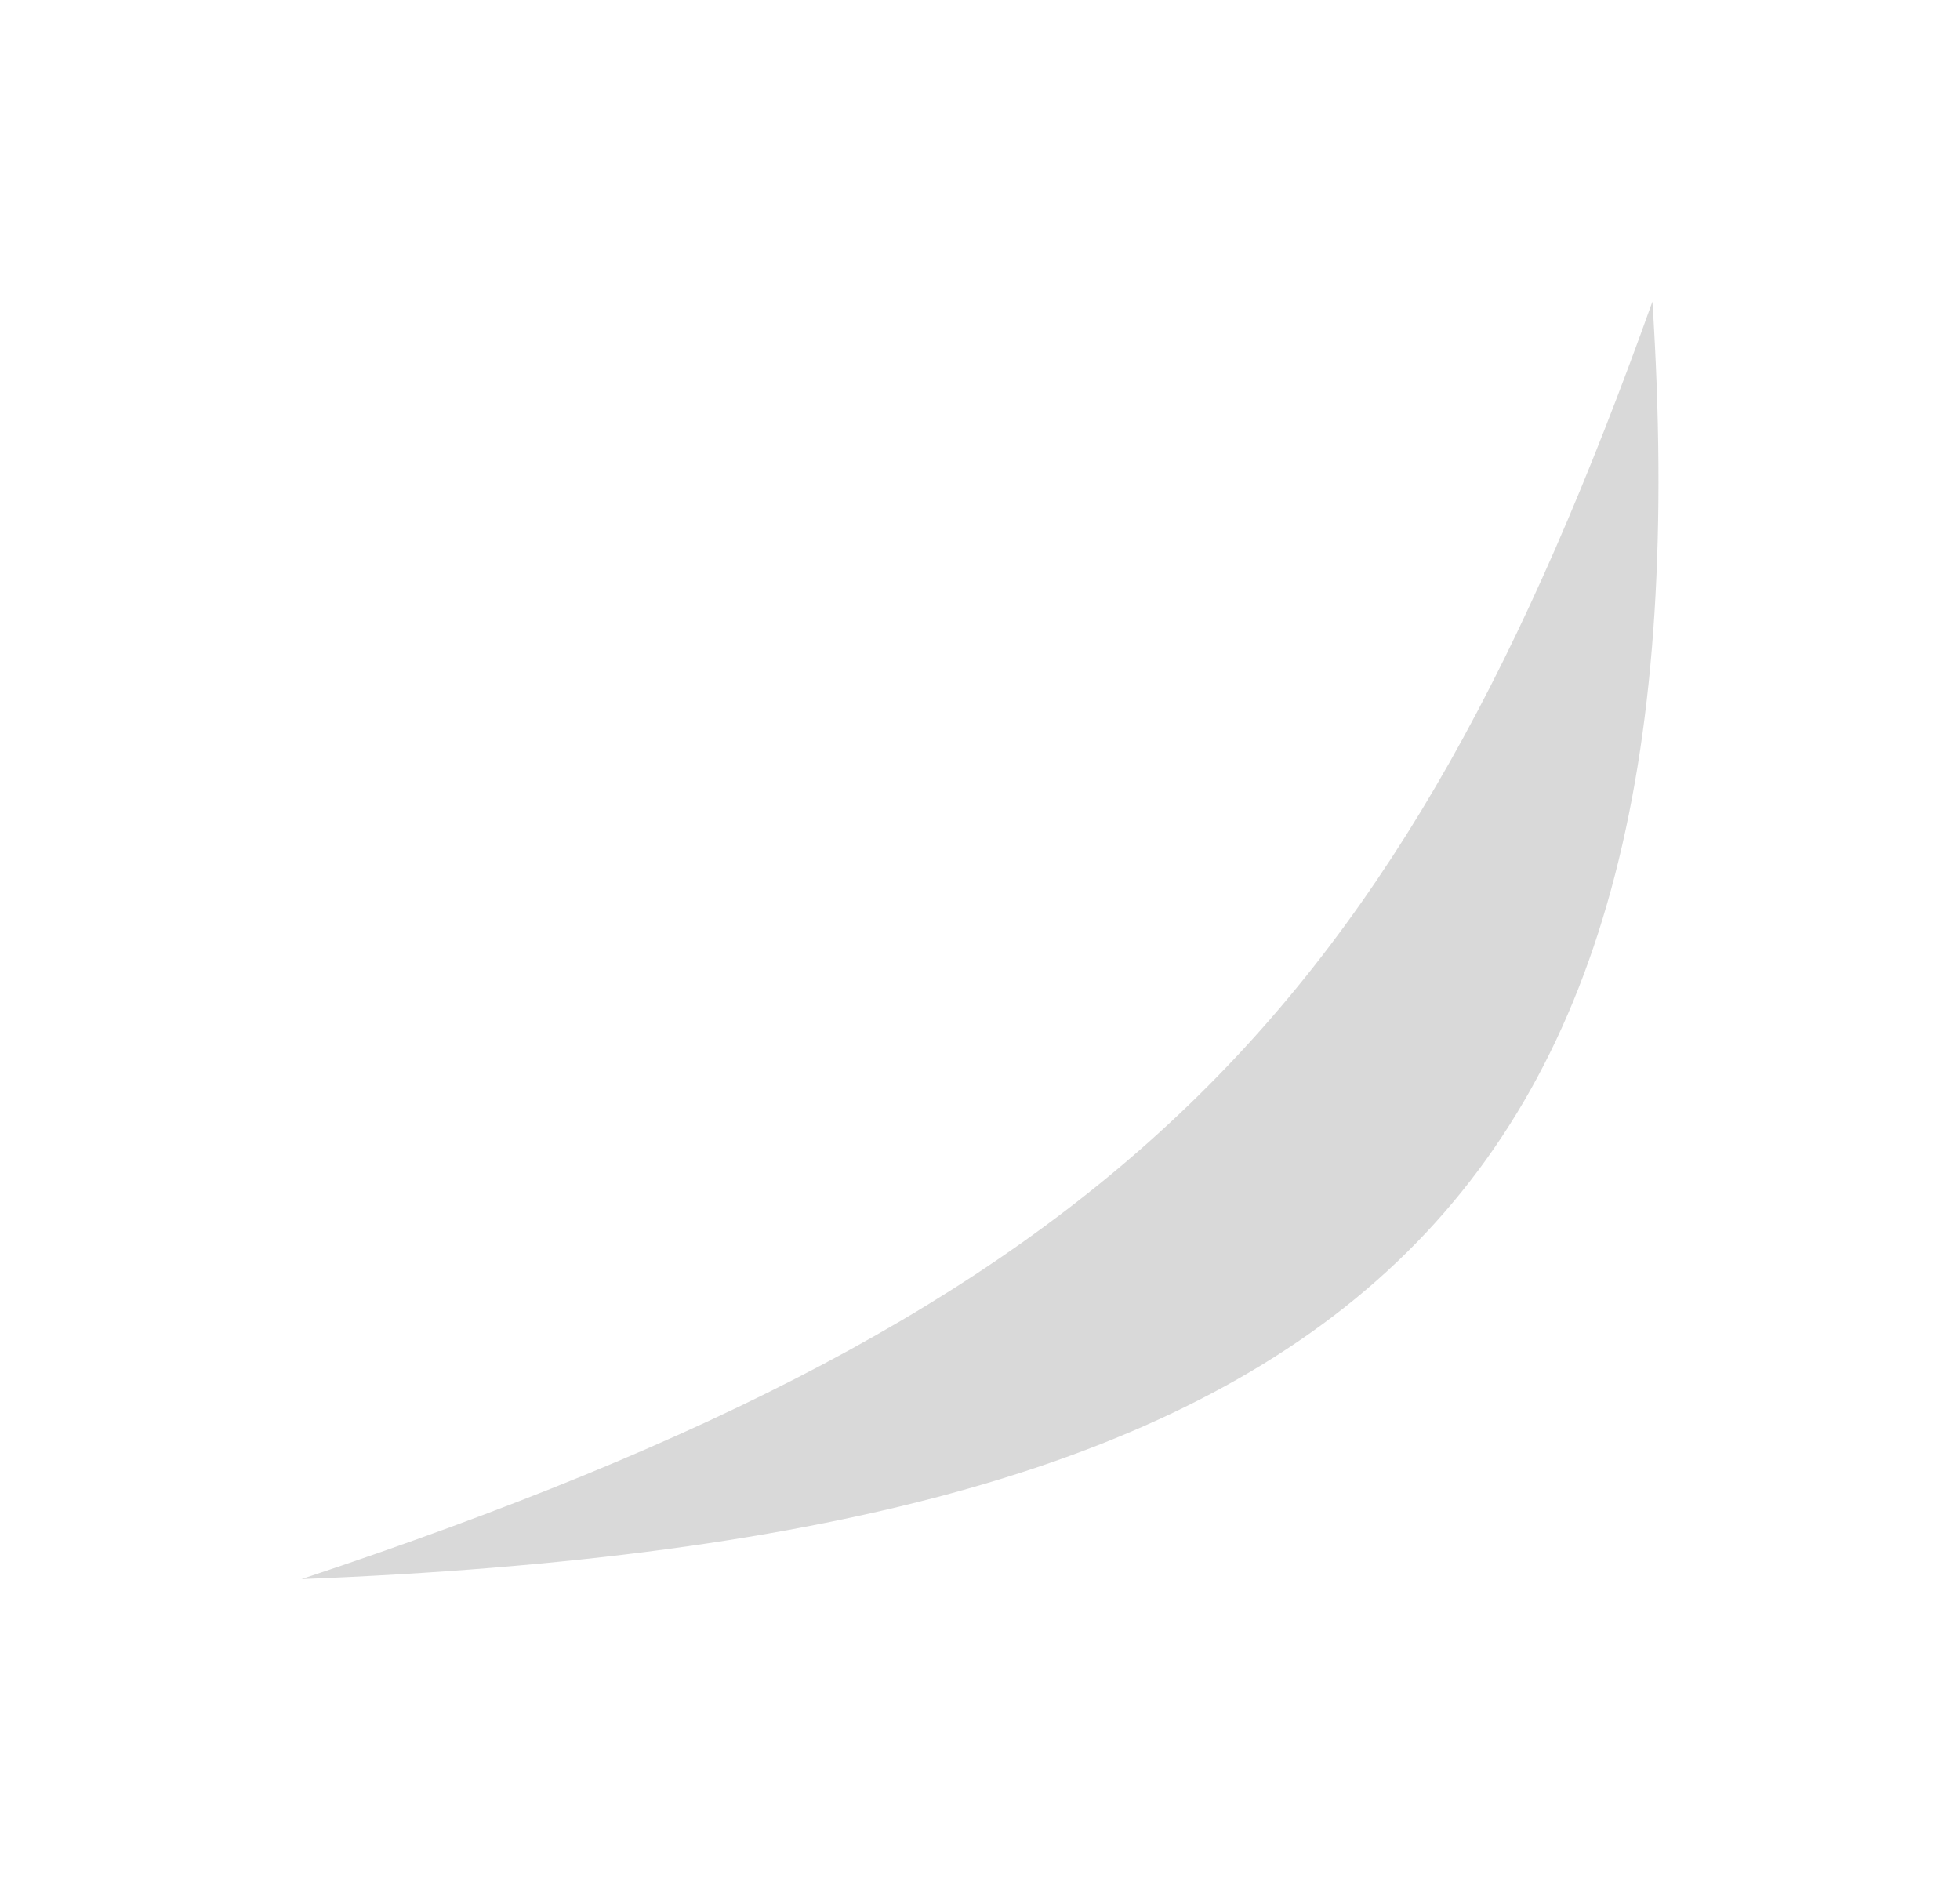<?xml version="1.0" encoding="utf-8"?>
<svg xmlns="http://www.w3.org/2000/svg" fill="none" height="100%" overflow="visible" preserveAspectRatio="none" style="display: block;" viewBox="0 0 26 25" width="100%">
<g filter="url(#filter0_f_0_5)" id="Vector 2">
<path d="M4 20.944C18.096 20.393 22.683 15.924 21.92 4C18.548 13.425 14.876 17.329 4 20.944Z" fill="#D9D9D9"/>
</g>
<defs>
<filter color-interpolation-filters="sRGB" filterUnits="userSpaceOnUse" height="24.944" id="filter0_f_0_5" width="26" x="0" y="0">
<feFlood flood-opacity="0" result="BackgroundImageFix"/>
<feBlend in="SourceGraphic" in2="BackgroundImageFix" mode="normal" result="shape"/>
<feGaussianBlur result="effect1_foregroundBlur_0_5" stdDeviation="2"/>
</filter>
</defs>
</svg>